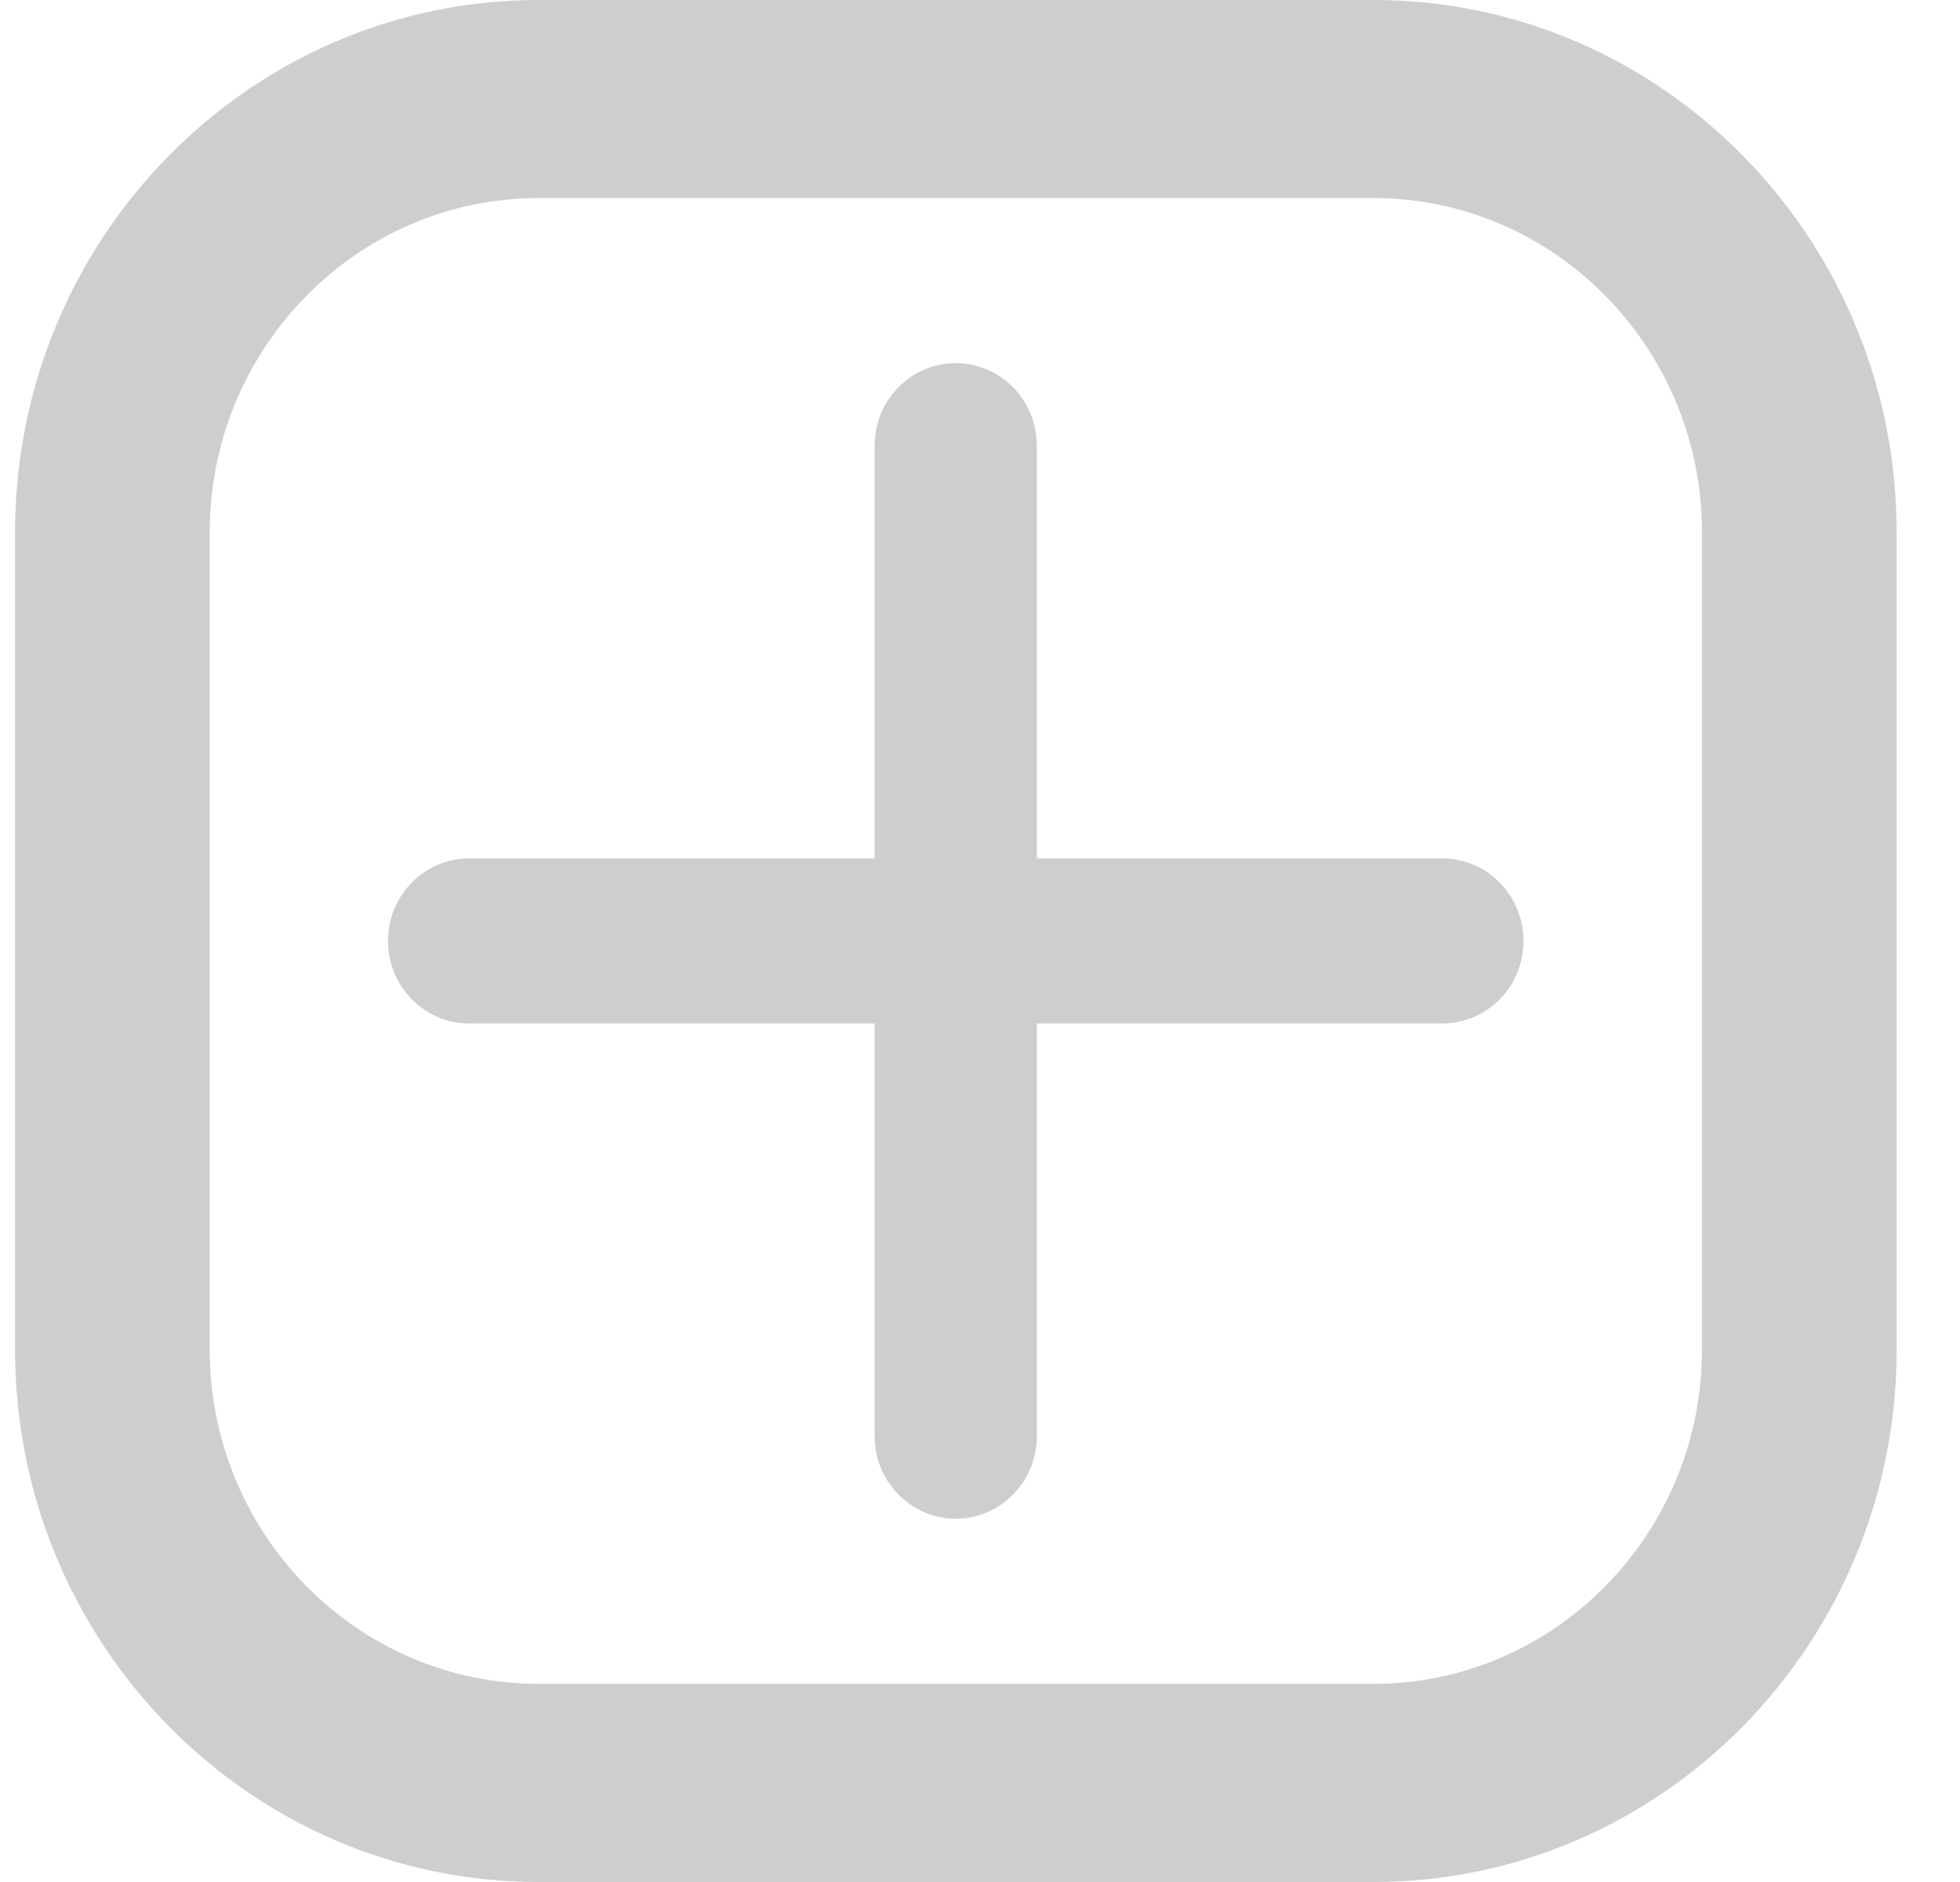 <svg width="25" height="24" viewBox="0 0 25 24" fill="none" xmlns="http://www.w3.org/2000/svg">
<path d="M17.522 0H6.867C3.188 0 0.192 3.044 0.192 6.787V17.213C0.192 20.956 3.188 24 6.867 24H17.522C21.196 24 24.192 20.956 24.192 17.213V6.787C24.192 3.044 21.196 0 17.522 0ZM21.709 17.212C21.709 19.561 19.827 21.473 17.522 21.473H6.867C4.558 21.473 2.675 19.561 2.675 17.212V6.787C2.675 4.438 4.558 2.526 6.867 2.526H17.522C19.827 2.526 21.709 4.438 21.709 6.787V17.213V17.212Z" fill="#CECECE"/>
<path d="M19.432 11.999C19.432 12.29 19.316 12.555 19.13 12.744C18.939 12.934 18.682 13.052 18.397 13.052H13.225V18.315C13.225 18.895 12.762 19.367 12.191 19.367C11.619 19.367 11.156 18.895 11.156 18.315V13.052H5.984C5.413 13.052 4.949 12.58 4.949 11.999C4.949 11.418 5.412 10.947 5.984 10.947H11.156V5.684C11.156 5.103 11.619 4.631 12.191 4.631C12.476 4.631 12.732 4.749 12.923 4.939C13.109 5.128 13.225 5.394 13.225 5.684V10.947H18.397C18.968 10.947 19.432 11.418 19.432 11.999Z" fill="#CECECE"/>
</svg>
